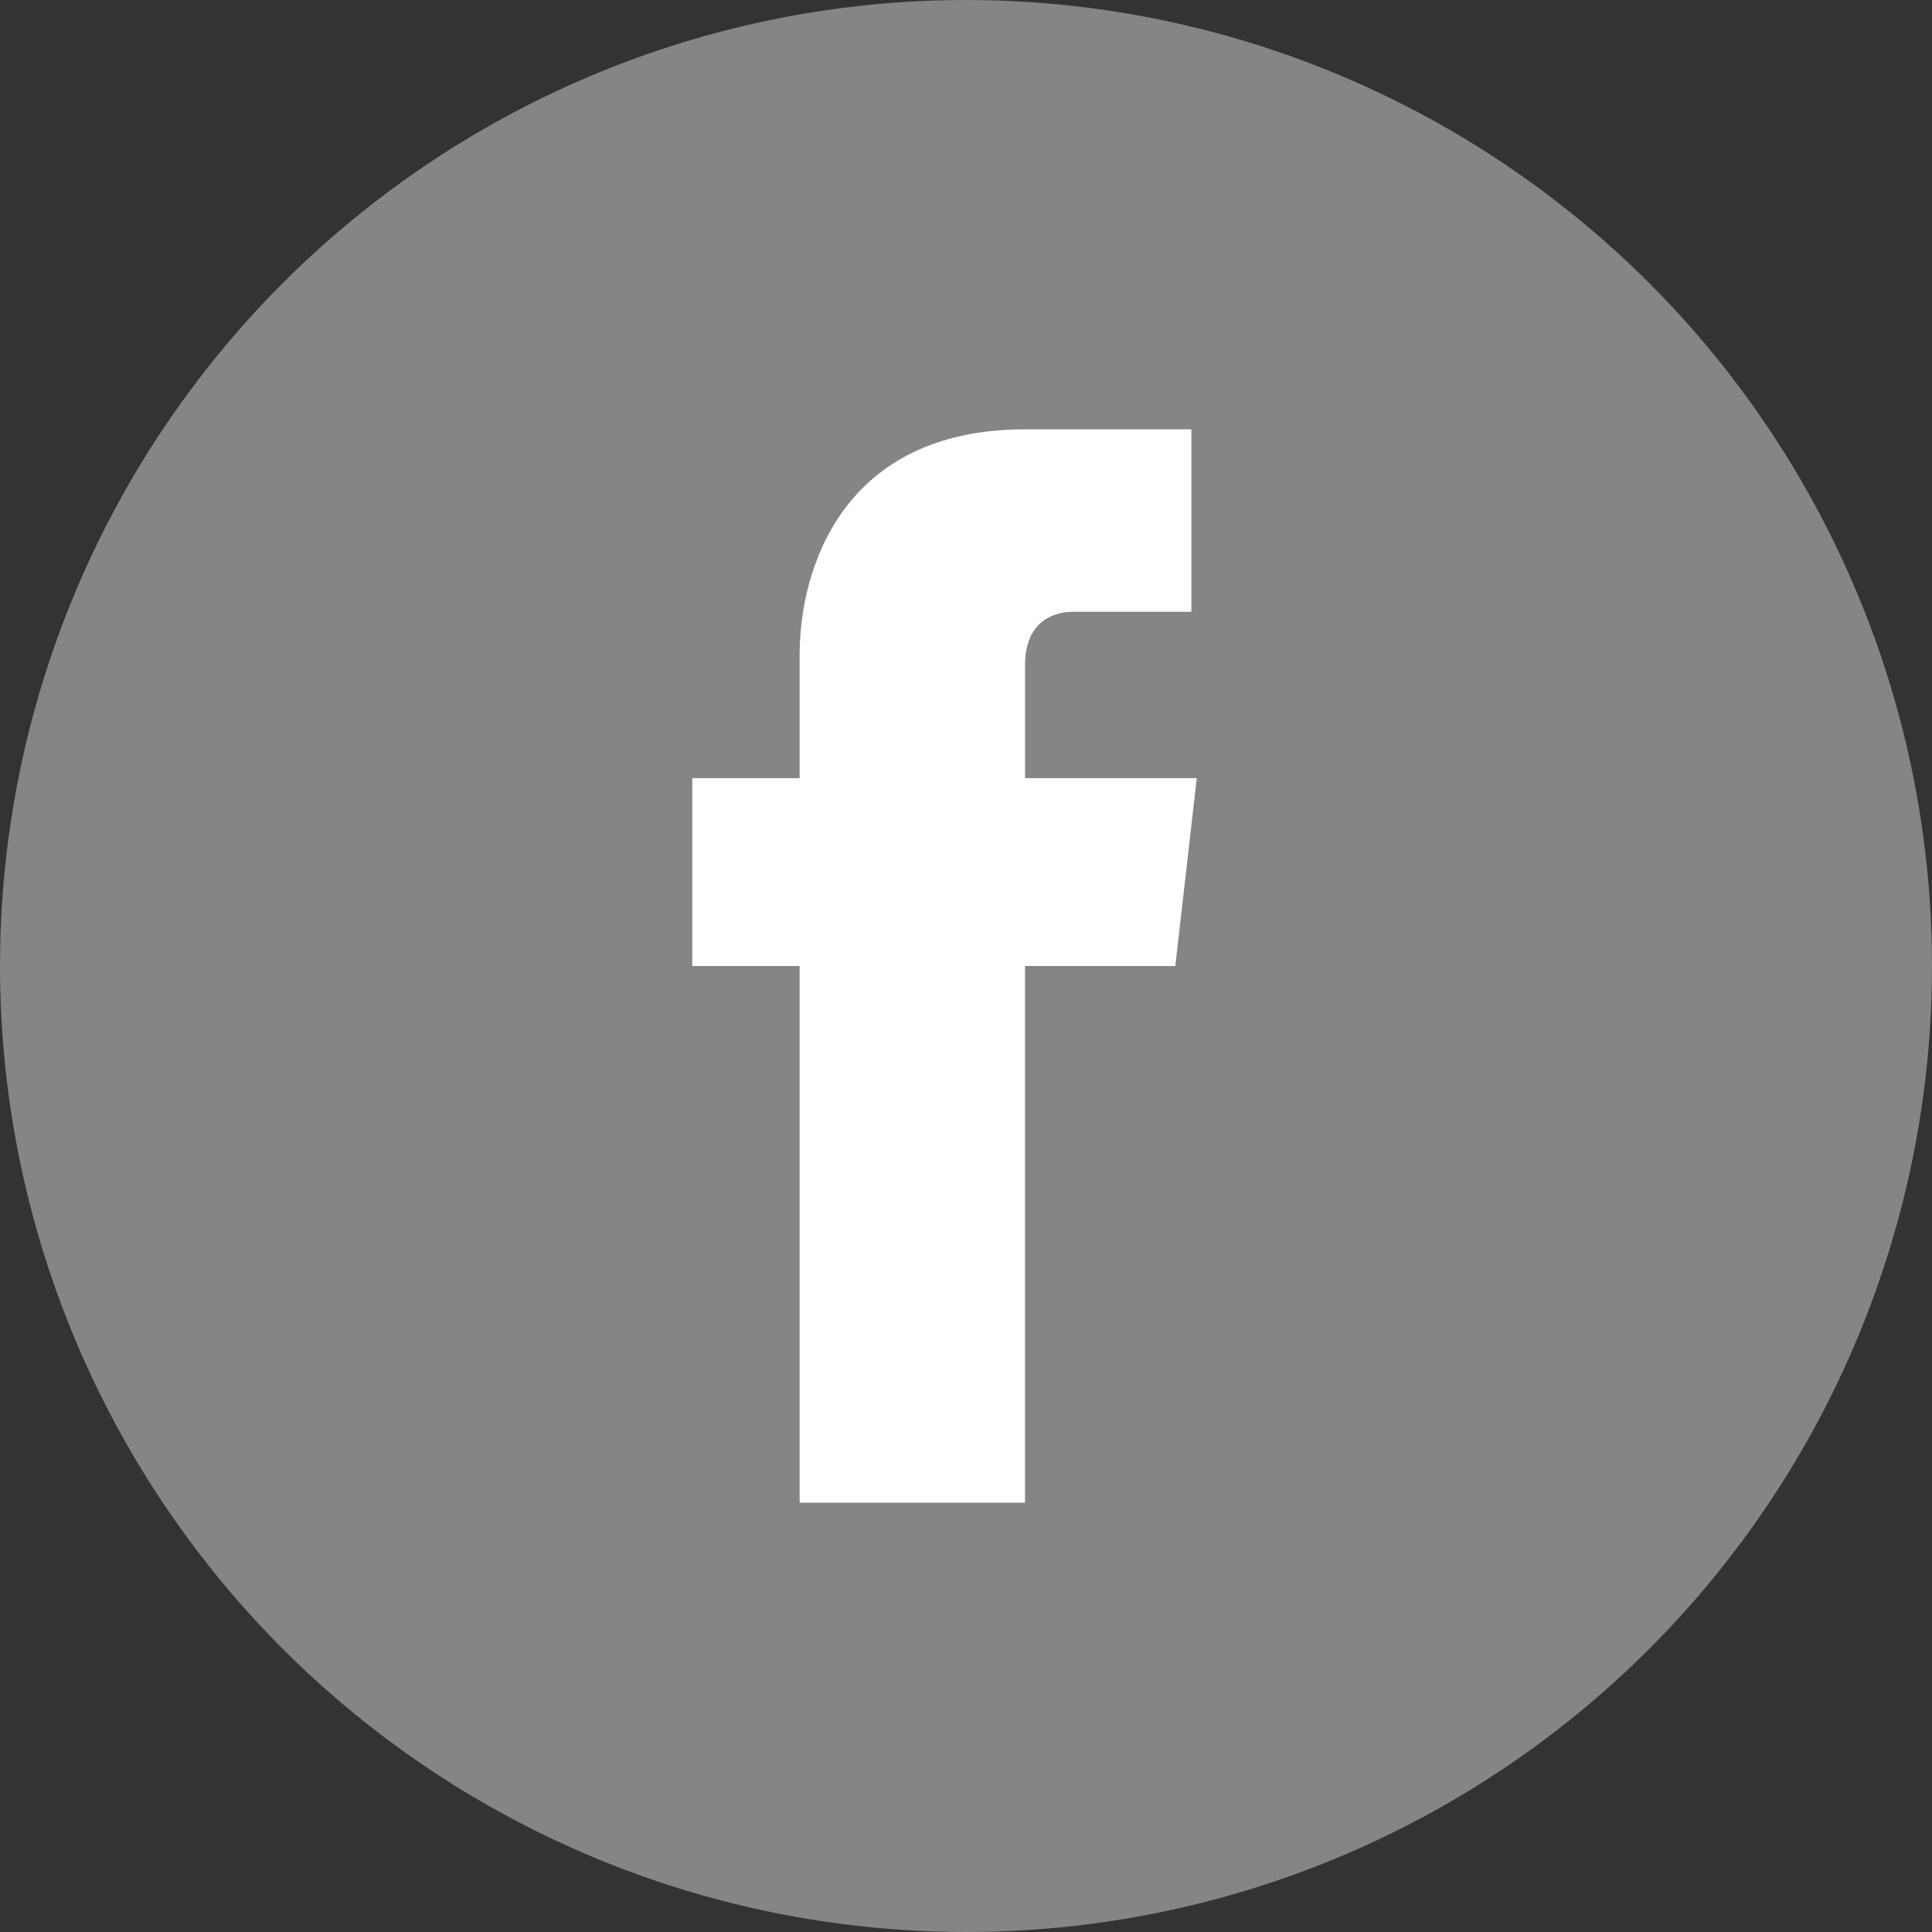 <?xml version="1.0" encoding="UTF-8"?> <!-- Generator: Adobe Illustrator 23.0.3, SVG Export Plug-In . SVG Version: 6.00 Build 0) --> <svg xmlns="http://www.w3.org/2000/svg" xmlns:xlink="http://www.w3.org/1999/xlink" id="Layer_1" x="0px" y="0px" viewBox="0 0 36 36" style="enable-background:new 0 0 36 36;" xml:space="preserve"><rect x="0" y="0" width="36" height="36" fill="#333333" stroke="none"/> <style type="text/css"> .st0{opacity:0.4;fill:#FFFFFF;} .st1{fill:#FFFFFF;} </style> <g> <circle class="st0" cx="18" cy="18" r="18"></circle> <path class="st1" d="M21.9,18h-2.8v10h-4.2V18h-2v-3.5h2v-2.3c0-1.6,0.8-4.2,4.2-4.2l3.1,0v3.4H20c-0.4,0-0.9,0.2-0.9,1v2.1h3.2 L21.9,18z M21.9,18"></path> </g> </svg> 